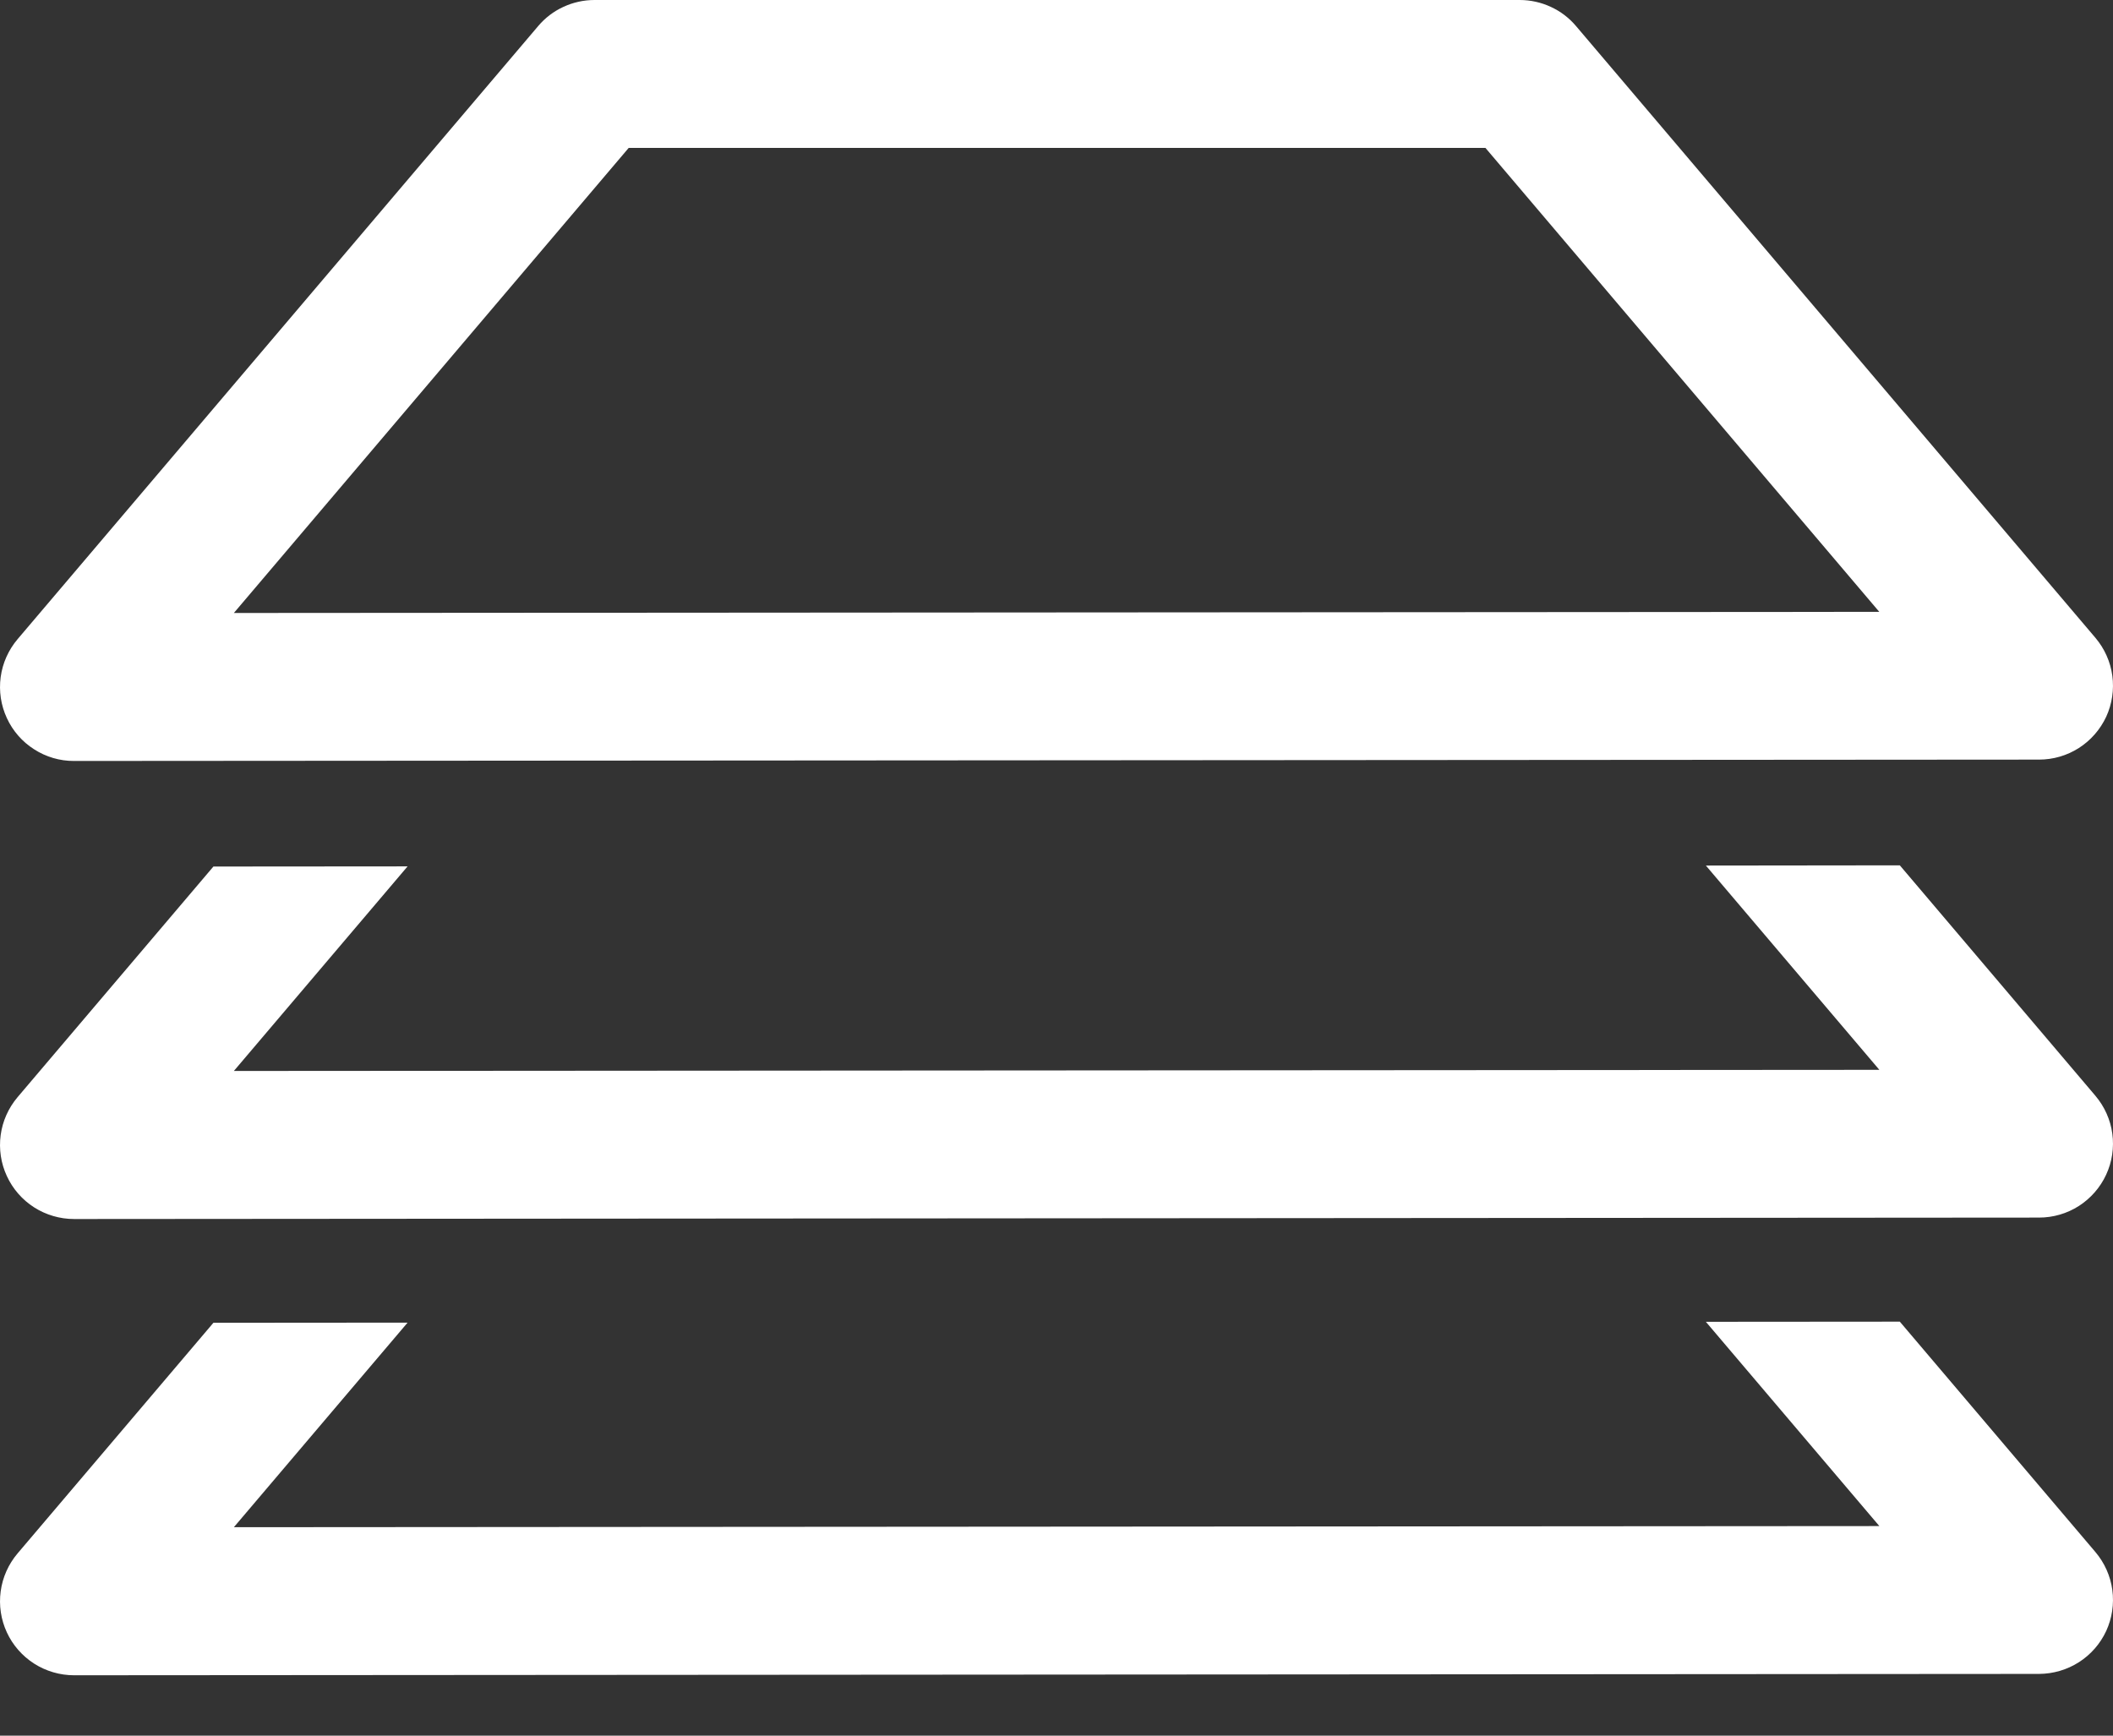 <svg width="28" height="23" viewBox="0 0 28 23" fill="none" xmlns="http://www.w3.org/2000/svg">
<rect x="0" y="0" width="28" height="23" fill="#333333" stroke="none"/>
<path d="M7.878 0C7.736 1.18047e-05 7.595 0.031 7.466 0.091C7.337 0.15 7.223 0.237 7.131 0.346L0.233 8.47C0.112 8.613 0.034 8.787 0.009 8.972C-0.016 9.158 0.012 9.346 0.091 9.516C0.169 9.686 0.295 9.83 0.453 9.93C0.61 10.031 0.794 10.085 0.981 10.084L27.02 10.066C27.207 10.066 27.39 10.013 27.548 9.912C27.706 9.811 27.831 9.667 27.91 9.498C27.988 9.328 28.016 9.139 27.991 8.954C27.966 8.769 27.888 8.595 27.767 8.452L20.885 0.346C20.793 0.237 20.679 0.15 20.55 0.091C20.421 0.031 20.28 1.18047e-05 20.138 0H7.878ZM8.331 1.96H19.684L24.903 8.108L3.099 8.123L8.331 1.96ZM25.175 11.467L22.605 11.47L24.904 14.177L3.099 14.192L5.401 11.481L2.828 11.483L0.233 14.539C0.112 14.682 0.034 14.856 0.009 15.041C-0.016 15.227 0.012 15.416 0.091 15.585C0.169 15.755 0.295 15.899 0.453 16C0.61 16.1 0.794 16.154 0.981 16.154L27.02 16.135C27.207 16.135 27.39 16.082 27.548 15.981C27.705 15.88 27.831 15.736 27.909 15.567C27.988 15.397 28.016 15.209 27.991 15.023C27.966 14.838 27.888 14.664 27.767 14.521L25.175 11.467ZM25.175 17.514L22.605 17.516L24.904 20.223L3.099 20.238L5.401 17.527L2.828 17.529L0.233 20.585C0.112 20.728 0.034 20.902 0.009 21.088C-0.016 21.273 0.012 21.462 0.091 21.632C0.169 21.801 0.295 21.945 0.453 22.046C0.61 22.146 0.794 22.2 0.981 22.2L27.02 22.182C27.207 22.181 27.39 22.128 27.548 22.027C27.706 21.926 27.831 21.783 27.91 21.613C27.988 21.443 28.016 21.255 27.991 21.069C27.966 20.884 27.888 20.71 27.767 20.567L25.175 17.514Z" fill="white"/>
</svg>
